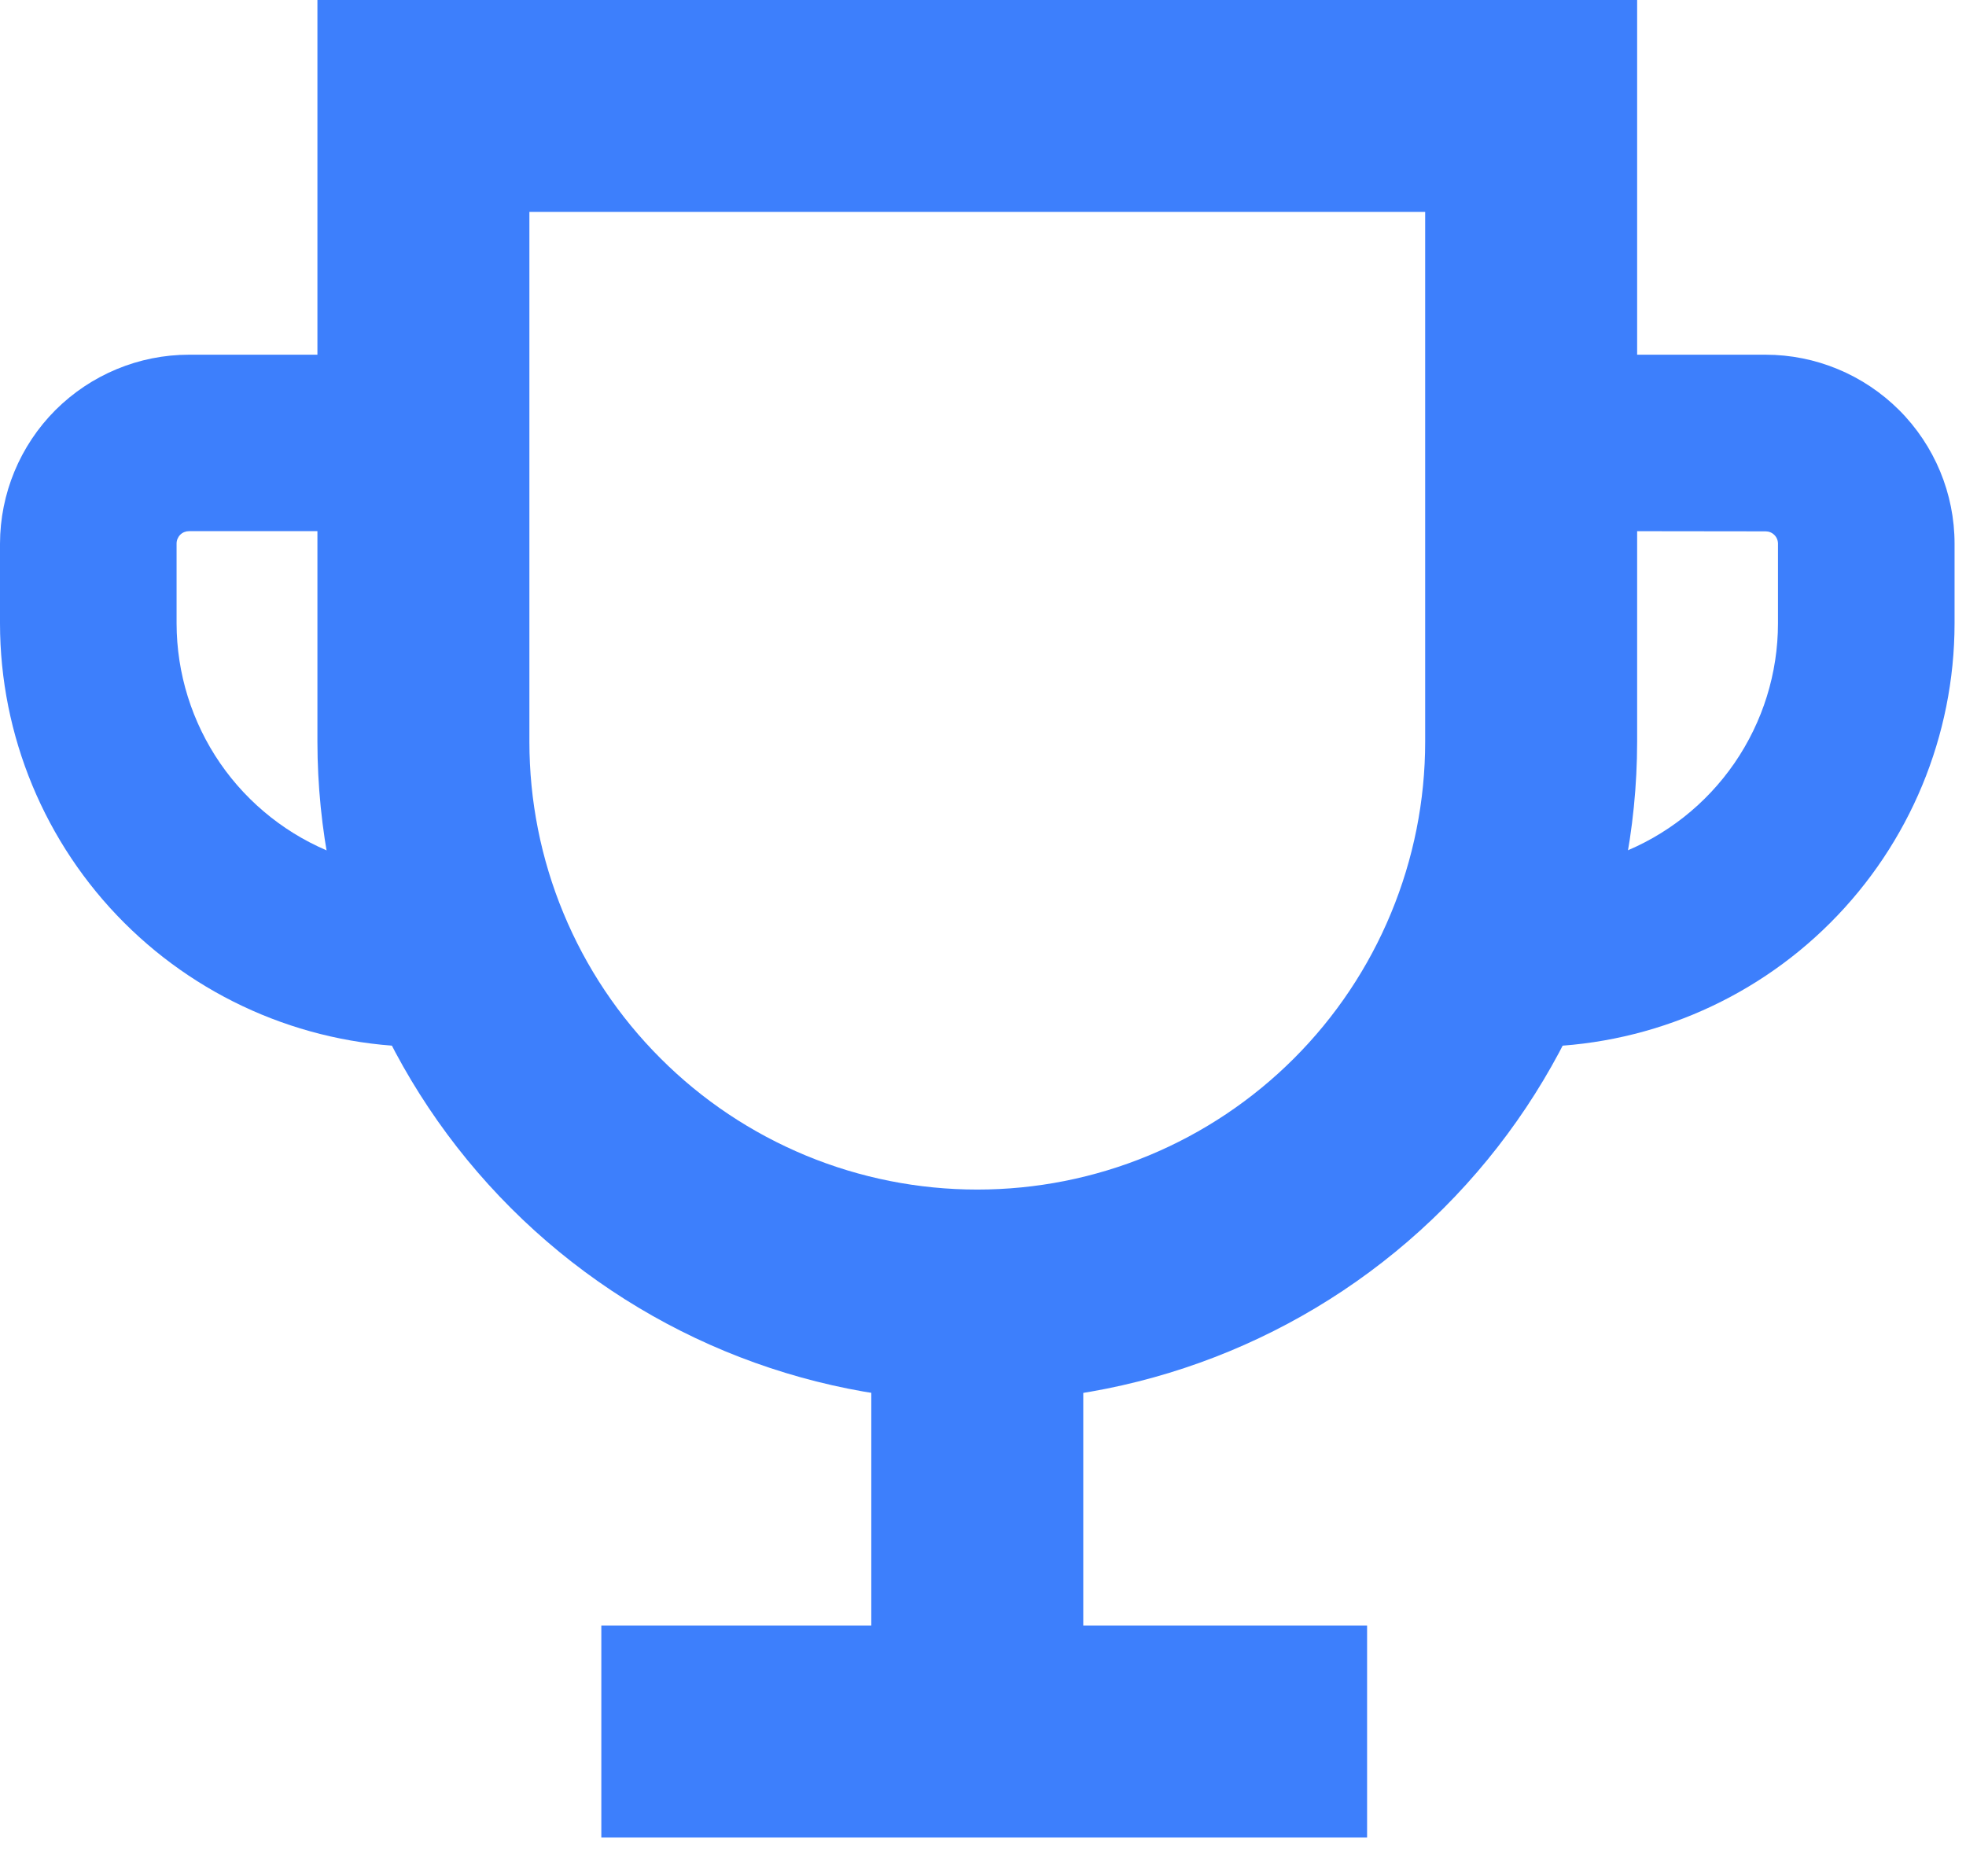 <svg width="22" height="21" viewBox="0 0 22 21" fill="none" xmlns="http://www.w3.org/2000/svg">
<path d="M10.936 15.687C8.978 15.684 7.101 14.906 5.717 13.521C4.333 12.137 3.554 10.26 3.552 8.302V0H18.32V8.302C18.318 10.26 17.539 12.137 16.155 13.522C14.771 14.906 12.893 15.685 10.936 15.687ZM5.924 2.372V8.302C5.924 8.961 6.053 9.612 6.305 10.22C6.557 10.829 6.926 11.381 7.392 11.846C7.857 12.312 8.41 12.681 9.018 12.933C9.626 13.185 10.277 13.314 10.936 13.314C11.594 13.314 12.246 13.185 12.854 12.933C13.462 12.681 14.014 12.312 14.48 11.846C14.945 11.381 15.314 10.829 15.566 10.22C15.818 9.612 15.948 8.961 15.948 8.302V2.372H5.924Z" fill="#3D7FFC"/>
<path d="M17.134 11.717H16.145V3.97H19.757C20.318 3.97 20.855 4.194 21.252 4.59C21.649 4.987 21.872 5.525 21.872 6.085V6.978C21.871 8.234 21.371 9.439 20.483 10.327C19.595 11.216 18.39 11.715 17.134 11.717ZM18.122 5.945V9.555C18.644 9.355 19.092 9.001 19.409 8.541C19.726 8.08 19.896 7.535 19.896 6.976V6.085C19.896 6.049 19.882 6.013 19.855 5.987C19.829 5.961 19.794 5.947 19.757 5.947L18.122 5.945Z" fill="#3D7FFC"/>
<path d="M5.727 11.717H4.739C3.482 11.715 2.278 11.216 1.389 10.327C0.501 9.439 0.001 8.234 0 6.978L0 6.085C0.001 5.525 0.224 4.987 0.62 4.59C1.017 4.194 1.554 3.97 2.115 3.97H5.727V11.717ZM2.115 5.945C2.078 5.945 2.043 5.959 2.017 5.985C1.991 6.011 1.976 6.047 1.976 6.083V6.978C1.977 7.537 2.147 8.082 2.464 8.543C2.781 9.003 3.23 9.357 3.752 9.557V5.945H2.115Z" fill="#3D7FFC"/>
<path d="M12.122 14.5H9.75V19.38H12.122V14.5Z" fill="#3D7FFC"/>
<path d="M15.298 18.194H6.729V20.566H15.298V18.194Z" fill="#3D7FFC"/>
</svg>
